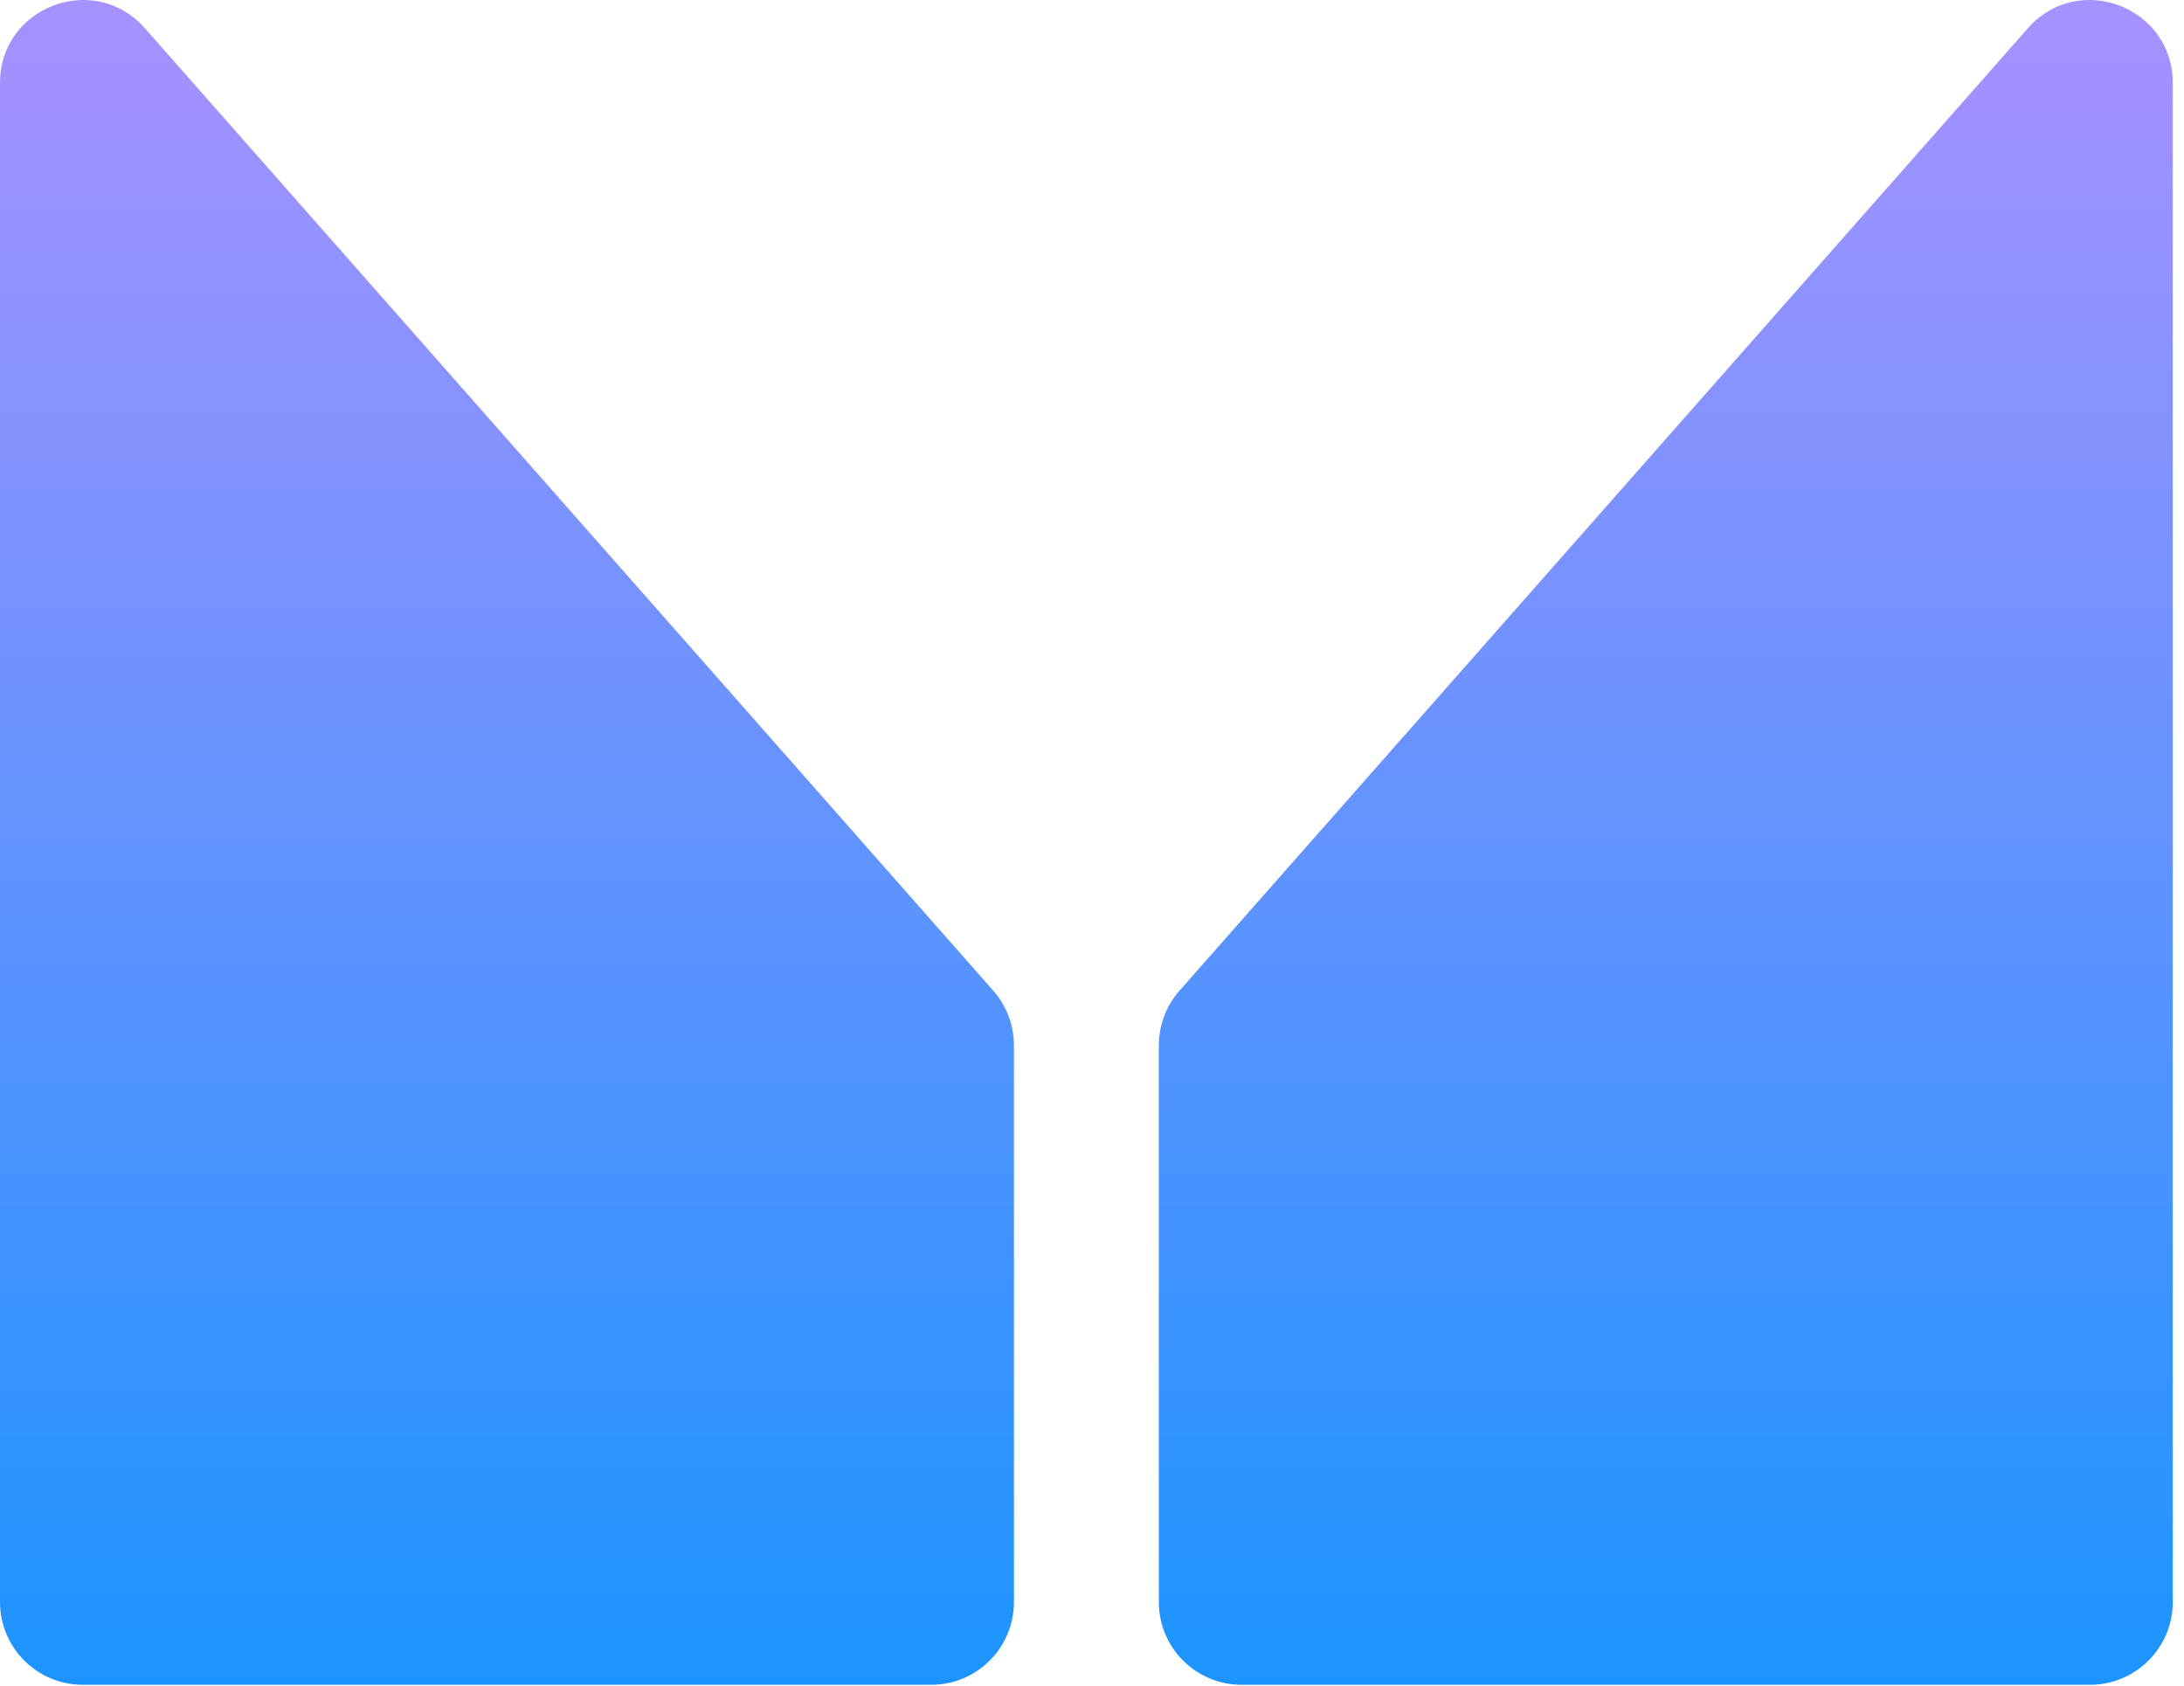 <svg width="114" height="88" viewBox="0 0 114 88" fill="none" xmlns="http://www.w3.org/2000/svg">
<path d="M48.606 87.945H4.321C1.934 87.945 0 86.01 0 83.624V4.329C0 0.348 4.929 -1.515 7.562 1.472L51.847 51.712C52.542 52.501 52.926 53.517 52.926 54.569V83.624C52.926 86.01 50.992 87.945 48.606 87.945Z" fill="url(#paint0_linear_2255_11589)"/>
<path d="M64.808 87.945H109.094C111.48 87.945 113.414 86.01 113.414 83.624V4.329C113.414 0.348 108.485 -1.515 105.852 1.472L61.567 51.712C60.872 52.501 60.488 53.517 60.488 54.569V83.624C60.488 86.01 62.422 87.945 64.808 87.945Z" fill="url(#paint1_linear_2255_11589)"/>
<defs>
<linearGradient id="paint0_linear_2255_11589" x1="18.724" y1="-7.106" x2="18.724" y2="87.945" gradientUnits="userSpaceOnUse">
<stop stop-color="#B291FF"/>
<stop offset="1" stop-color="#1C94FF"/>
</linearGradient>
<linearGradient id="paint1_linear_2255_11589" x1="94.691" y1="-7.106" x2="94.691" y2="87.945" gradientUnits="userSpaceOnUse">
<stop stop-color="#B291FF"/>
<stop offset="1" stop-color="#1C94FF"/>
</linearGradient>
</defs>
</svg>
